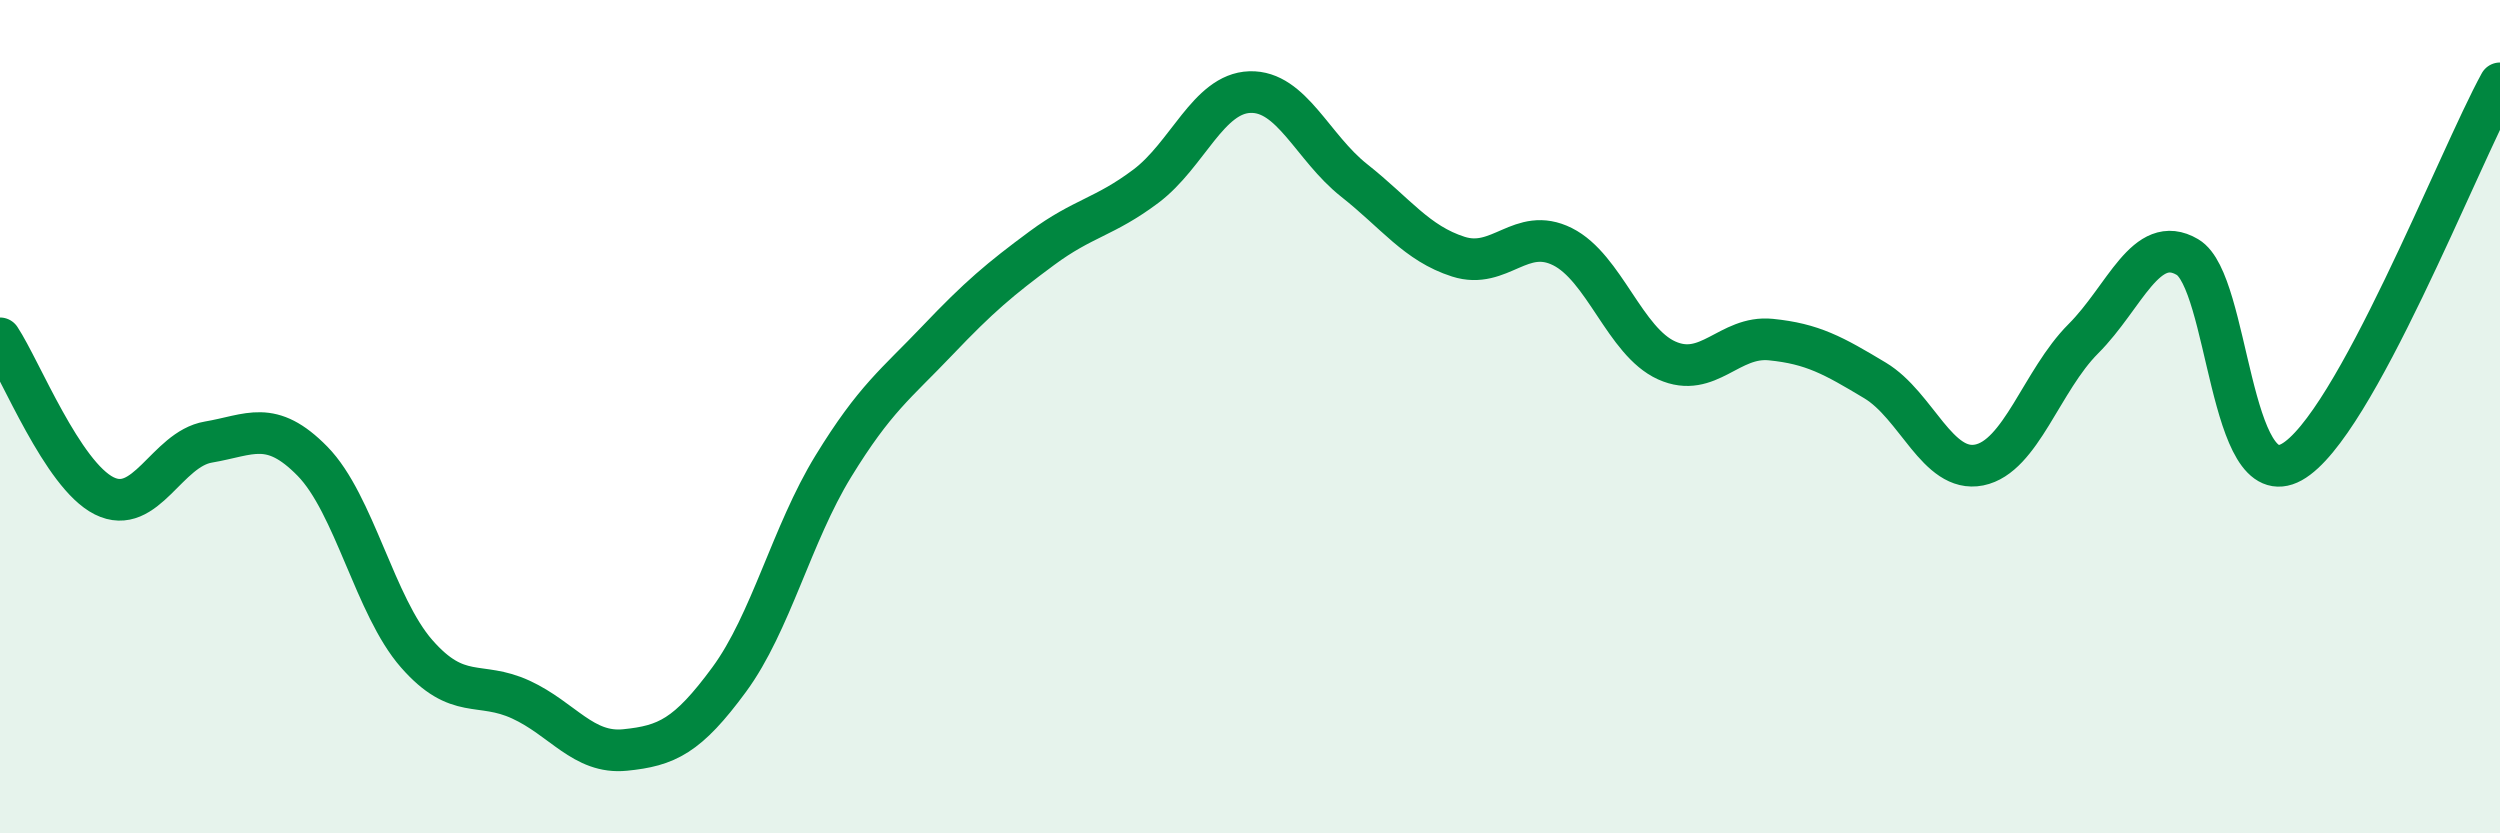 
    <svg width="60" height="20" viewBox="0 0 60 20" xmlns="http://www.w3.org/2000/svg">
      <path
        d="M 0,8.12 C 0.5,8.88 1.5,11.4 2.5,11.9 C 3.5,12.4 4,10.78 5,10.61 C 6,10.44 6.5,10.05 7.5,11.07 C 8.5,12.09 9,14.55 10,15.69 C 11,16.83 11.5,16.33 12.5,16.79 C 13.5,17.25 14,18.1 15,18 C 16,17.9 16.5,17.67 17.5,16.31 C 18.5,14.95 19,12.82 20,11.19 C 21,9.56 21.5,9.22 22.5,8.17 C 23.5,7.12 24,6.7 25,5.96 C 26,5.22 26.5,5.22 27.5,4.47 C 28.5,3.72 29,2.24 30,2.21 C 31,2.18 31.5,3.54 32.5,4.33 C 33.5,5.12 34,5.84 35,6.16 C 36,6.48 36.5,5.42 37.5,5.92 C 38.5,6.42 39,8.2 40,8.65 C 41,9.1 41.5,8.05 42.5,8.15 C 43.5,8.25 44,8.53 45,9.13 C 46,9.73 46.5,11.36 47.5,11.16 C 48.5,10.96 49,9.13 50,8.13 C 51,7.13 51.5,5.58 52.5,6.17 C 53.5,6.76 53.5,11.92 55,11.09 C 56.5,10.26 59,3.82 60,2L60 20L0 20Z"
        fill="#008740"
        opacity="0.1"
        stroke-linecap="round"
        stroke-linejoin="round"
      />
      <path
        d="M 0,8.12 C 0.5,8.88 1.5,11.4 2.5,11.9 C 3.5,12.4 4,10.78 5,10.61 C 6,10.44 6.5,10.05 7.5,11.07 C 8.5,12.09 9,14.55 10,15.69 C 11,16.83 11.5,16.33 12.5,16.79 C 13.5,17.25 14,18.1 15,18 C 16,17.9 16.5,17.67 17.5,16.31 C 18.5,14.95 19,12.82 20,11.19 C 21,9.56 21.5,9.22 22.5,8.17 C 23.5,7.12 24,6.7 25,5.96 C 26,5.22 26.5,5.22 27.5,4.47 C 28.5,3.72 29,2.24 30,2.21 C 31,2.18 31.5,3.54 32.5,4.33 C 33.5,5.12 34,5.84 35,6.16 C 36,6.48 36.5,5.42 37.5,5.92 C 38.5,6.42 39,8.2 40,8.65 C 41,9.1 41.5,8.05 42.5,8.15 C 43.5,8.25 44,8.53 45,9.13 C 46,9.73 46.5,11.36 47.5,11.16 C 48.5,10.96 49,9.13 50,8.13 C 51,7.13 51.5,5.58 52.5,6.17 C 53.5,6.76 53.5,11.92 55,11.09 C 56.5,10.26 59,3.82 60,2"
        stroke="#008740"
        stroke-width="1"
        fill="none"
        stroke-linecap="round"
        stroke-linejoin="round"
      />
    </svg>
  